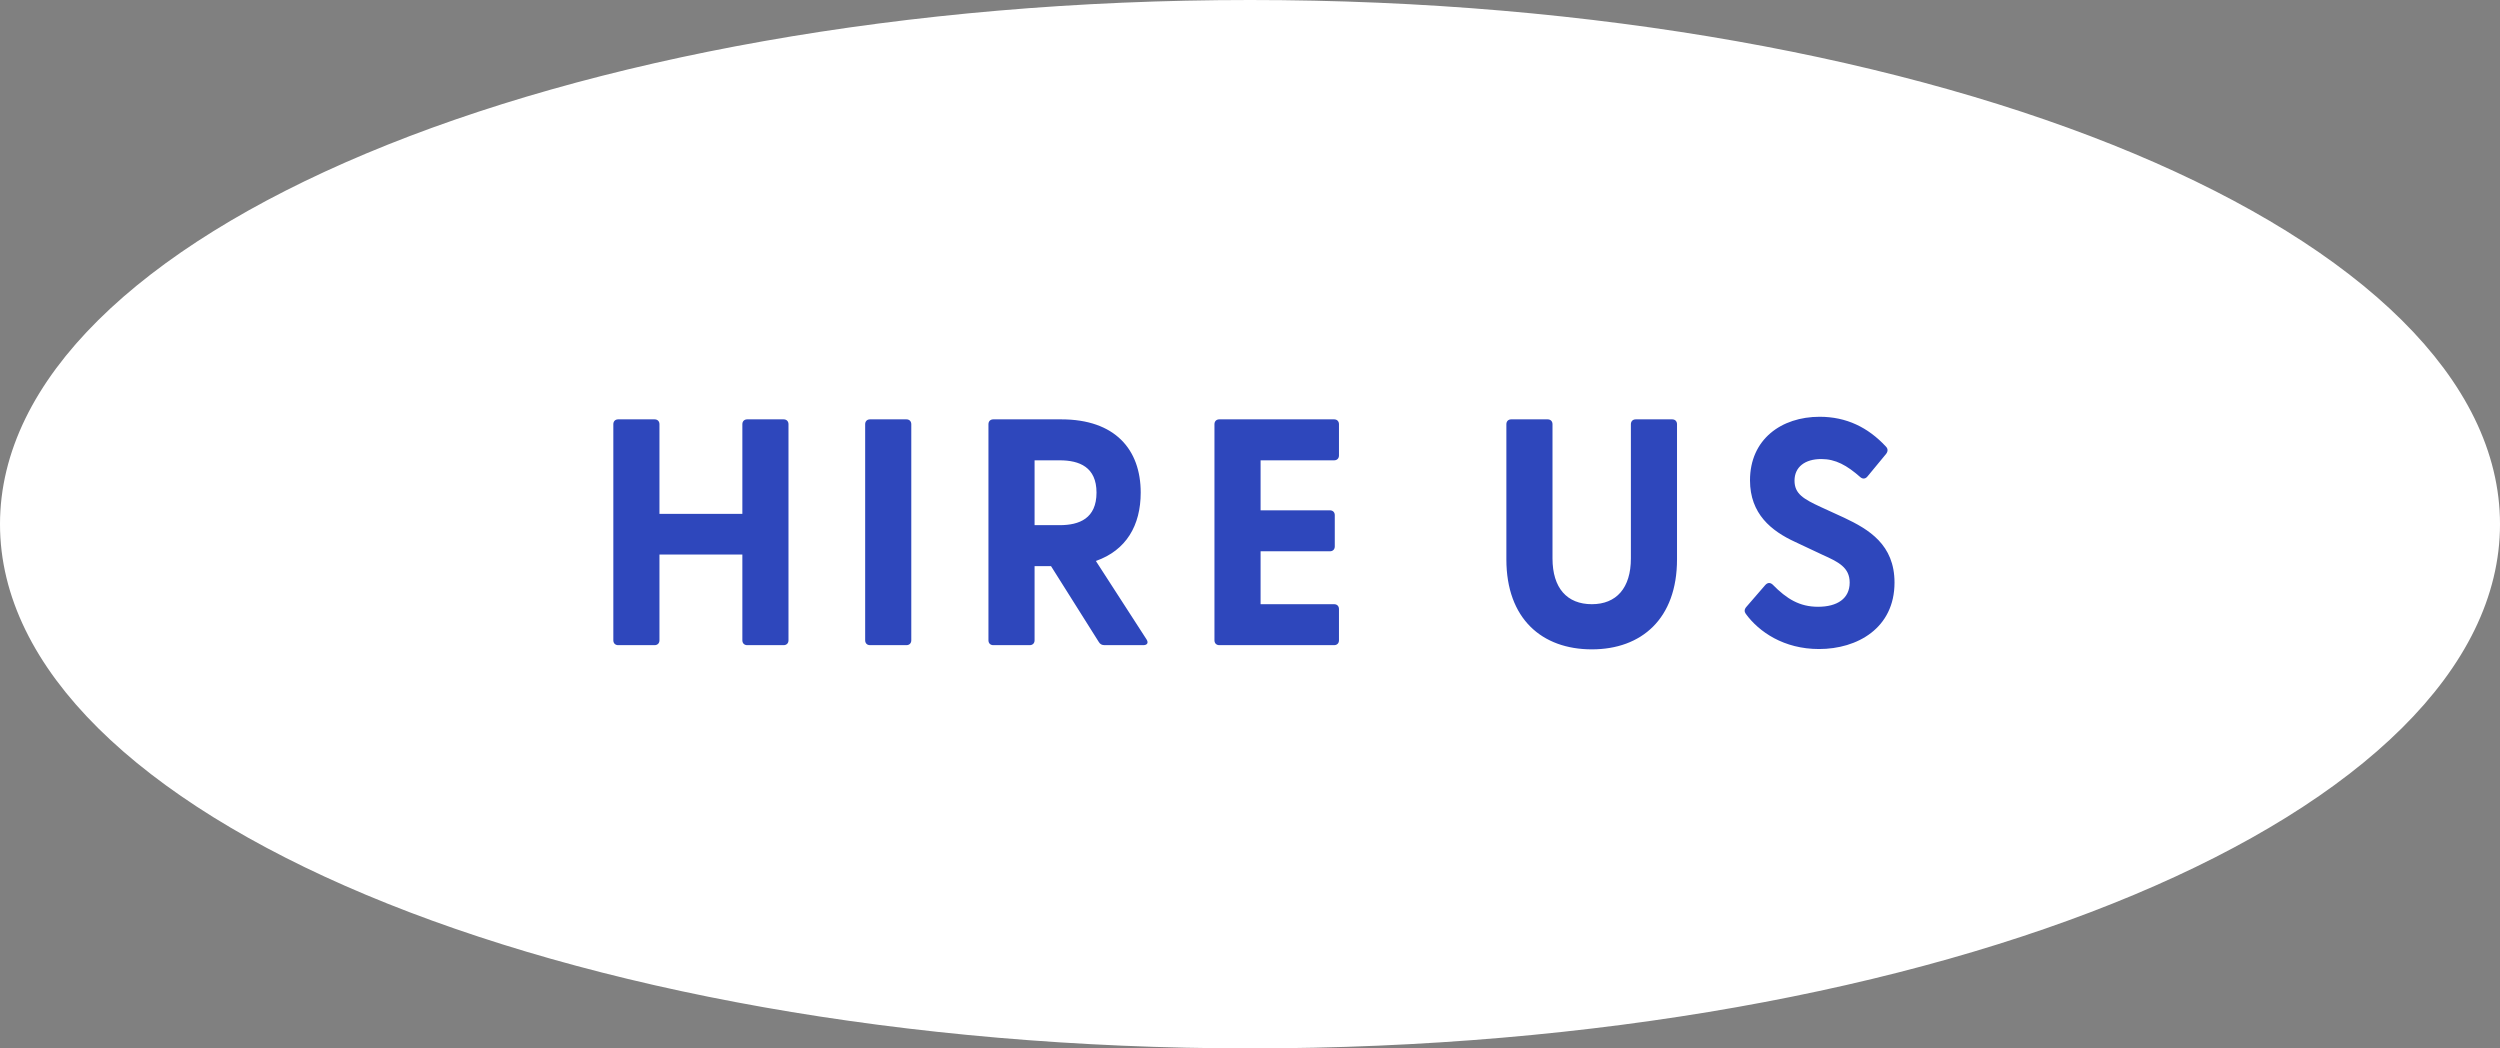 <svg width="124" height="52" viewBox="0 0 124 52" fill="none" xmlns="http://www.w3.org/2000/svg">
<rect x="0" y="0" width="124" height="52" fill="#808080" stroke="none"/>
<path d="M123 26C123 29.244 121.437 32.423 118.424 35.41C115.407 38.401 110.991 41.141 105.454 43.463C94.384 48.105 79.021 51 62 51C44.979 51 29.616 48.105 18.546 43.463C13.009 41.141 8.593 38.401 5.576 35.41C2.563 32.423 1 29.244 1 26C1 22.756 2.563 19.577 5.576 16.59C8.593 13.599 13.009 10.86 18.546 8.537C29.616 3.895 44.979 1 62 1C79.021 1 94.384 3.895 105.454 8.537C110.991 10.86 115.407 13.599 118.424 16.59C121.437 19.577 123 22.756 123 26Z" fill="white" stroke="white" stroke-width="2"/>
<path d="M30.661 32C30.517 32 30.421 31.904 30.421 31.76V21.04C30.421 20.896 30.517 20.8 30.661 20.8H32.469C32.613 20.8 32.709 20.896 32.709 21.04V25.488H36.821V21.04C36.821 20.896 36.917 20.8 37.061 20.8H38.869C39.013 20.8 39.109 20.896 39.109 21.04V31.76C39.109 31.904 39.013 32 38.869 32H37.061C36.917 32 36.821 31.904 36.821 31.76V27.504H32.709V31.76C32.709 31.904 32.613 32 32.469 32H30.661ZM43.152 32C43.008 32 42.912 31.904 42.912 31.76V21.04C42.912 20.896 43.008 20.8 43.152 20.8H44.96C45.104 20.8 45.2 20.896 45.2 21.04V31.76C45.2 31.904 45.104 32 44.96 32H43.152ZM54.787 32C54.659 32 54.563 31.952 54.499 31.84L52.131 28.08H51.315V31.76C51.315 31.904 51.219 32 51.075 32H49.267C49.123 32 49.027 31.904 49.027 31.76V21.04C49.027 20.896 49.123 20.8 49.267 20.8H52.643C55.299 20.8 56.579 22.288 56.579 24.432C56.579 26.064 55.859 27.296 54.355 27.824L56.867 31.712C56.979 31.888 56.899 32 56.707 32H54.787ZM51.315 26.048H52.563C53.539 26.048 54.387 25.712 54.387 24.432C54.387 23.168 53.539 22.832 52.563 22.832H51.315V26.048ZM60.477 32C60.333 32 60.237 31.904 60.237 31.76V21.04C60.237 20.896 60.333 20.8 60.477 20.8H66.173C66.317 20.8 66.413 20.896 66.413 21.04V22.592C66.413 22.736 66.317 22.832 66.173 22.832H62.525V25.312H65.965C66.109 25.312 66.205 25.408 66.205 25.552V27.104C66.205 27.248 66.109 27.344 65.965 27.344H62.525V29.968H66.173C66.317 29.968 66.413 30.064 66.413 30.208V31.76C66.413 31.904 66.317 32 66.173 32H60.477ZM78.956 32.208C76.476 32.208 74.716 30.688 74.716 27.744V21.04C74.716 20.896 74.812 20.8 74.956 20.8H76.764C76.908 20.8 77.004 20.896 77.004 21.04V27.696C77.004 29.168 77.724 29.968 78.956 29.968C80.172 29.968 80.892 29.168 80.892 27.696V21.04C80.892 20.896 80.988 20.8 81.132 20.8H82.94C83.084 20.8 83.18 20.896 83.18 21.04V27.744C83.18 30.688 81.42 32.208 78.956 32.208ZM90.224 32.192C88.48 32.192 87.248 31.344 86.592 30.448C86.512 30.336 86.512 30.224 86.624 30.096L87.552 29.024C87.664 28.896 87.792 28.88 87.92 28.992C88.624 29.712 89.264 30.096 90.176 30.096C91.12 30.096 91.744 29.696 91.744 28.896C91.744 28.144 91.184 27.872 90.4 27.52L89.04 26.88C87.856 26.336 86.8 25.488 86.8 23.824C86.8 21.792 88.352 20.672 90.256 20.672C91.584 20.672 92.656 21.2 93.536 22.144C93.648 22.256 93.648 22.384 93.552 22.512L92.64 23.616C92.544 23.744 92.416 23.776 92.288 23.68C91.6 23.072 91.04 22.768 90.336 22.768C89.52 22.768 89.008 23.168 89.008 23.84C89.008 24.496 89.456 24.752 90.32 25.152L91.472 25.68C92.688 26.256 93.968 27.008 93.968 28.896C93.968 31.152 92.128 32.192 90.224 32.192Z" fill="#2E47BC"/>
</svg>
